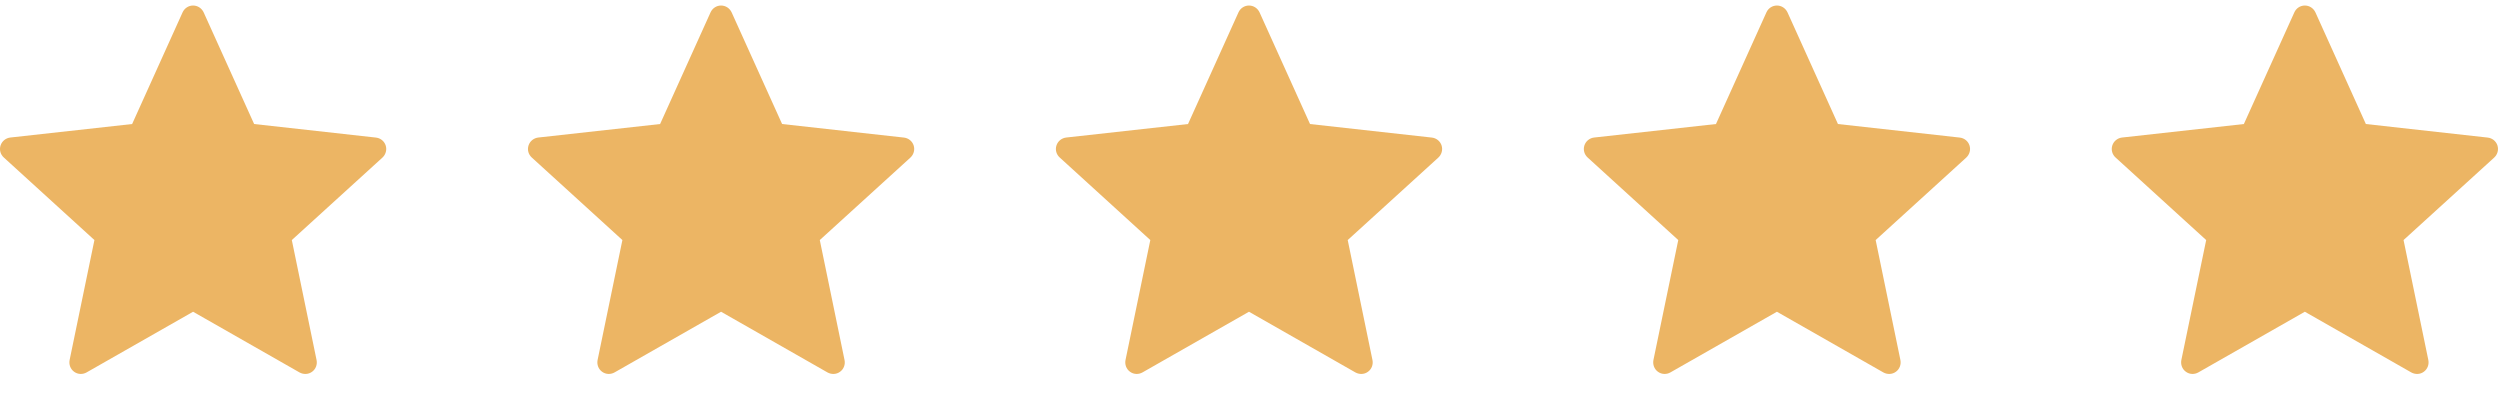 <svg width="95" height="15" viewBox="0 0 95 15" fill="none" xmlns="http://www.w3.org/2000/svg">
<path d="M5.021 4.713C5.021 4.713 2.244 5.02 0.391 5.226C0.224 5.246 0.077 5.358 0.021 5.527C-0.034 5.697 0.021 5.874 0.145 5.985C1.521 7.241 3.588 9.122 3.588 9.122C3.587 9.122 3.021 11.857 2.645 13.683C2.613 13.848 2.673 14.023 2.817 14.127C2.96 14.232 3.145 14.234 3.29 14.152C4.91 13.231 7.337 11.846 7.337 11.846C7.337 11.846 9.765 13.231 11.383 14.153C11.531 14.234 11.716 14.232 11.859 14.127C12.003 14.023 12.063 13.848 12.03 13.684C11.654 11.857 11.089 9.122 11.089 9.122C11.089 9.122 13.157 7.241 14.533 5.988C14.656 5.873 14.71 5.696 14.656 5.527C14.601 5.359 14.454 5.247 14.287 5.228C12.434 5.02 9.657 4.713 9.657 4.713C9.657 4.713 8.505 2.166 7.738 0.468C7.666 0.316 7.515 0.21 7.337 0.21C7.16 0.21 7.008 0.317 6.939 0.468C6.171 2.166 5.021 4.713 5.021 4.713Z" fill="#ECB564"/>
<path d="M85.267 4.713C85.267 4.713 82.49 5.02 80.638 5.226C80.471 5.246 80.323 5.358 80.268 5.527C80.213 5.697 80.268 5.874 80.391 5.985C81.767 7.241 83.835 9.122 83.835 9.122C83.833 9.122 83.267 11.857 82.891 13.683C82.86 13.848 82.919 14.023 83.064 14.127C83.207 14.232 83.391 14.234 83.536 14.152C85.157 13.231 87.584 11.846 87.584 11.846C87.584 11.846 90.012 13.231 91.63 14.153C91.778 14.234 91.962 14.232 92.105 14.127C92.249 14.023 92.309 13.848 92.277 13.684C91.901 11.857 91.335 9.122 91.335 9.122C91.335 9.122 93.403 7.241 94.779 5.988C94.903 5.873 94.957 5.696 94.903 5.527C94.848 5.359 94.7 5.247 94.533 5.228C92.681 5.02 89.903 4.713 89.903 4.713C89.903 4.713 88.752 2.166 87.985 0.468C87.913 0.316 87.761 0.21 87.584 0.21C87.406 0.21 87.254 0.317 87.186 0.468C86.418 2.166 85.267 4.713 85.267 4.713Z" fill="#ECB564"/>
<path d="M65.207 4.713C65.207 4.713 62.429 5.02 60.577 5.226C60.41 5.246 60.262 5.358 60.207 5.527C60.152 5.697 60.207 5.874 60.33 5.985C61.706 7.241 63.774 9.122 63.774 9.122C63.772 9.122 63.206 11.857 62.83 13.683C62.799 13.848 62.858 14.023 63.002 14.127C63.146 14.232 63.33 14.234 63.475 14.152C65.096 13.231 67.523 11.846 67.523 11.846C67.523 11.846 69.951 13.231 71.569 14.153C71.716 14.234 71.901 14.232 72.044 14.127C72.188 14.023 72.248 13.848 72.216 13.684C71.84 11.857 71.275 9.122 71.275 9.122C71.275 9.122 73.342 7.241 74.718 5.988C74.841 5.873 74.896 5.696 74.841 5.527C74.787 5.359 74.639 5.247 74.472 5.228C72.62 5.02 69.842 4.713 69.842 4.713C69.842 4.713 68.691 2.166 67.924 0.468C67.852 0.316 67.701 0.21 67.523 0.21C67.345 0.21 67.193 0.317 67.125 0.468C66.357 2.166 65.207 4.713 65.207 4.713Z" fill="#ECB564"/>
<path d="M45.145 4.713C45.145 4.713 42.368 5.02 40.516 5.226C40.349 5.246 40.201 5.358 40.145 5.527C40.09 5.697 40.145 5.874 40.269 5.985C41.645 7.241 43.712 9.122 43.712 9.122C43.711 9.122 43.145 11.857 42.769 13.683C42.737 13.848 42.797 14.023 42.941 14.127C43.084 14.232 43.269 14.234 43.414 14.152C45.034 13.231 47.461 11.846 47.461 11.846C47.461 11.846 49.889 13.231 51.507 14.153C51.655 14.234 51.84 14.232 51.983 14.127C52.127 14.023 52.187 13.848 52.154 13.684C51.778 11.857 51.213 9.122 51.213 9.122C51.213 9.122 53.281 7.241 54.657 5.988C54.78 5.873 54.834 5.696 54.78 5.527C54.725 5.359 54.578 5.247 54.411 5.228C52.558 5.02 49.781 4.713 49.781 4.713C49.781 4.713 48.629 2.166 47.862 0.468C47.79 0.316 47.639 0.21 47.461 0.21C47.284 0.21 47.132 0.317 47.063 0.468C46.295 2.166 45.145 4.713 45.145 4.713Z" fill="#ECB564"/>
<path d="M25.084 4.713C25.084 4.713 22.307 5.02 20.454 5.226C20.288 5.246 20.14 5.358 20.084 5.527C20.029 5.697 20.084 5.874 20.207 5.985C21.584 7.241 23.651 9.122 23.651 9.122C23.65 9.122 23.084 11.857 22.708 13.683C22.676 13.848 22.736 14.023 22.88 14.127C23.023 14.232 23.208 14.234 23.353 14.152C24.973 13.231 27.4 11.846 27.4 11.846C27.4 11.846 29.828 13.231 31.446 14.153C31.594 14.234 31.779 14.232 31.922 14.127C32.066 14.023 32.126 13.848 32.093 13.684C31.717 11.857 31.152 9.122 31.152 9.122C31.152 9.122 33.22 7.241 34.596 5.988C34.719 5.873 34.773 5.696 34.719 5.527C34.664 5.359 34.517 5.247 34.35 5.228C32.497 5.02 29.72 4.713 29.72 4.713C29.72 4.713 28.568 2.166 27.801 0.468C27.729 0.316 27.578 0.21 27.4 0.21C27.223 0.21 27.071 0.317 27.002 0.468C26.234 2.166 25.084 4.713 25.084 4.713Z" fill="#ECB564"/>
</svg>
